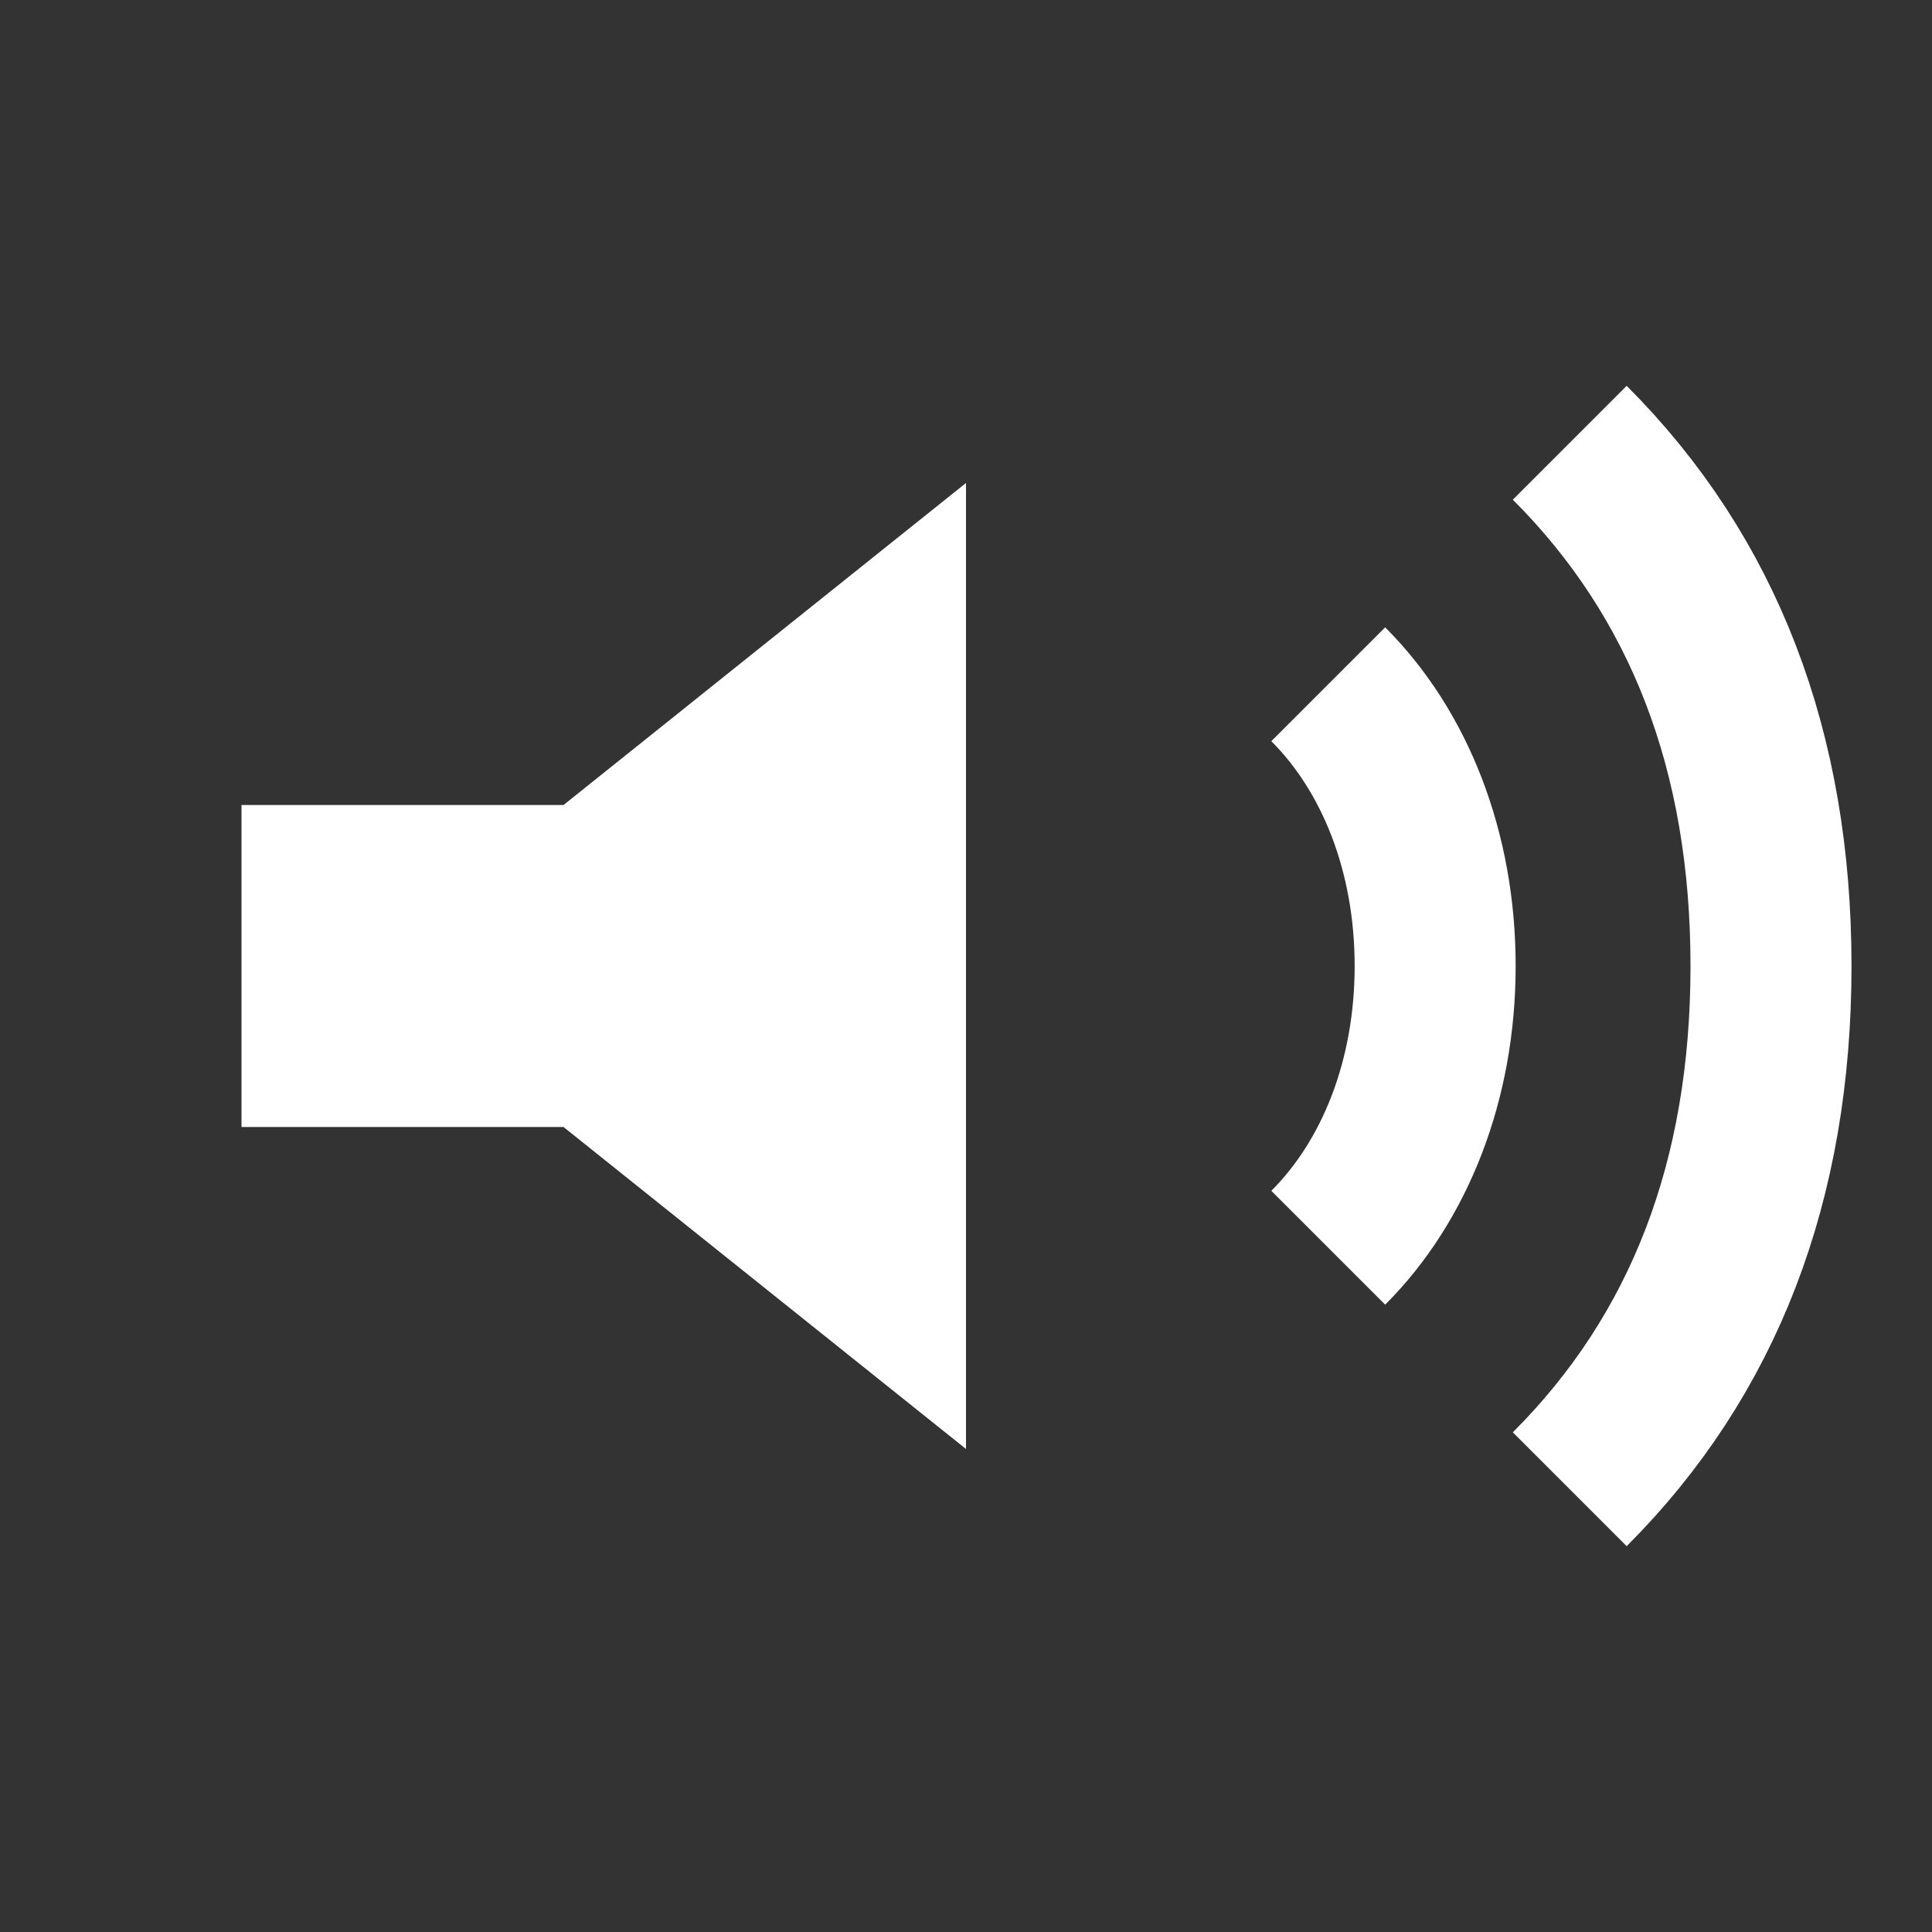 <svg width="24" height="24" viewBox="0 0 24 24" fill="none" xmlns="http://www.w3.org/2000/svg">
  <rect x="0" y="0" width="24" height="24" fill="#333333" stroke="none"/>
  <path d="M3 10V14H7L12 18V6L7 10H3Z" fill="white"/>
  <path d="M16.5 8.5C17.328 9.328 17.828 10.578 17.828 12C17.828 13.422 17.328 14.672 16.5 15.5" stroke="white" stroke-width="2"/>
  <path d="M19.5 5.5C21.167 7.167 22 9.333 22 12C22 14.667 21.167 16.833 19.5 18.5" stroke="white" stroke-width="2"/>
</svg>
